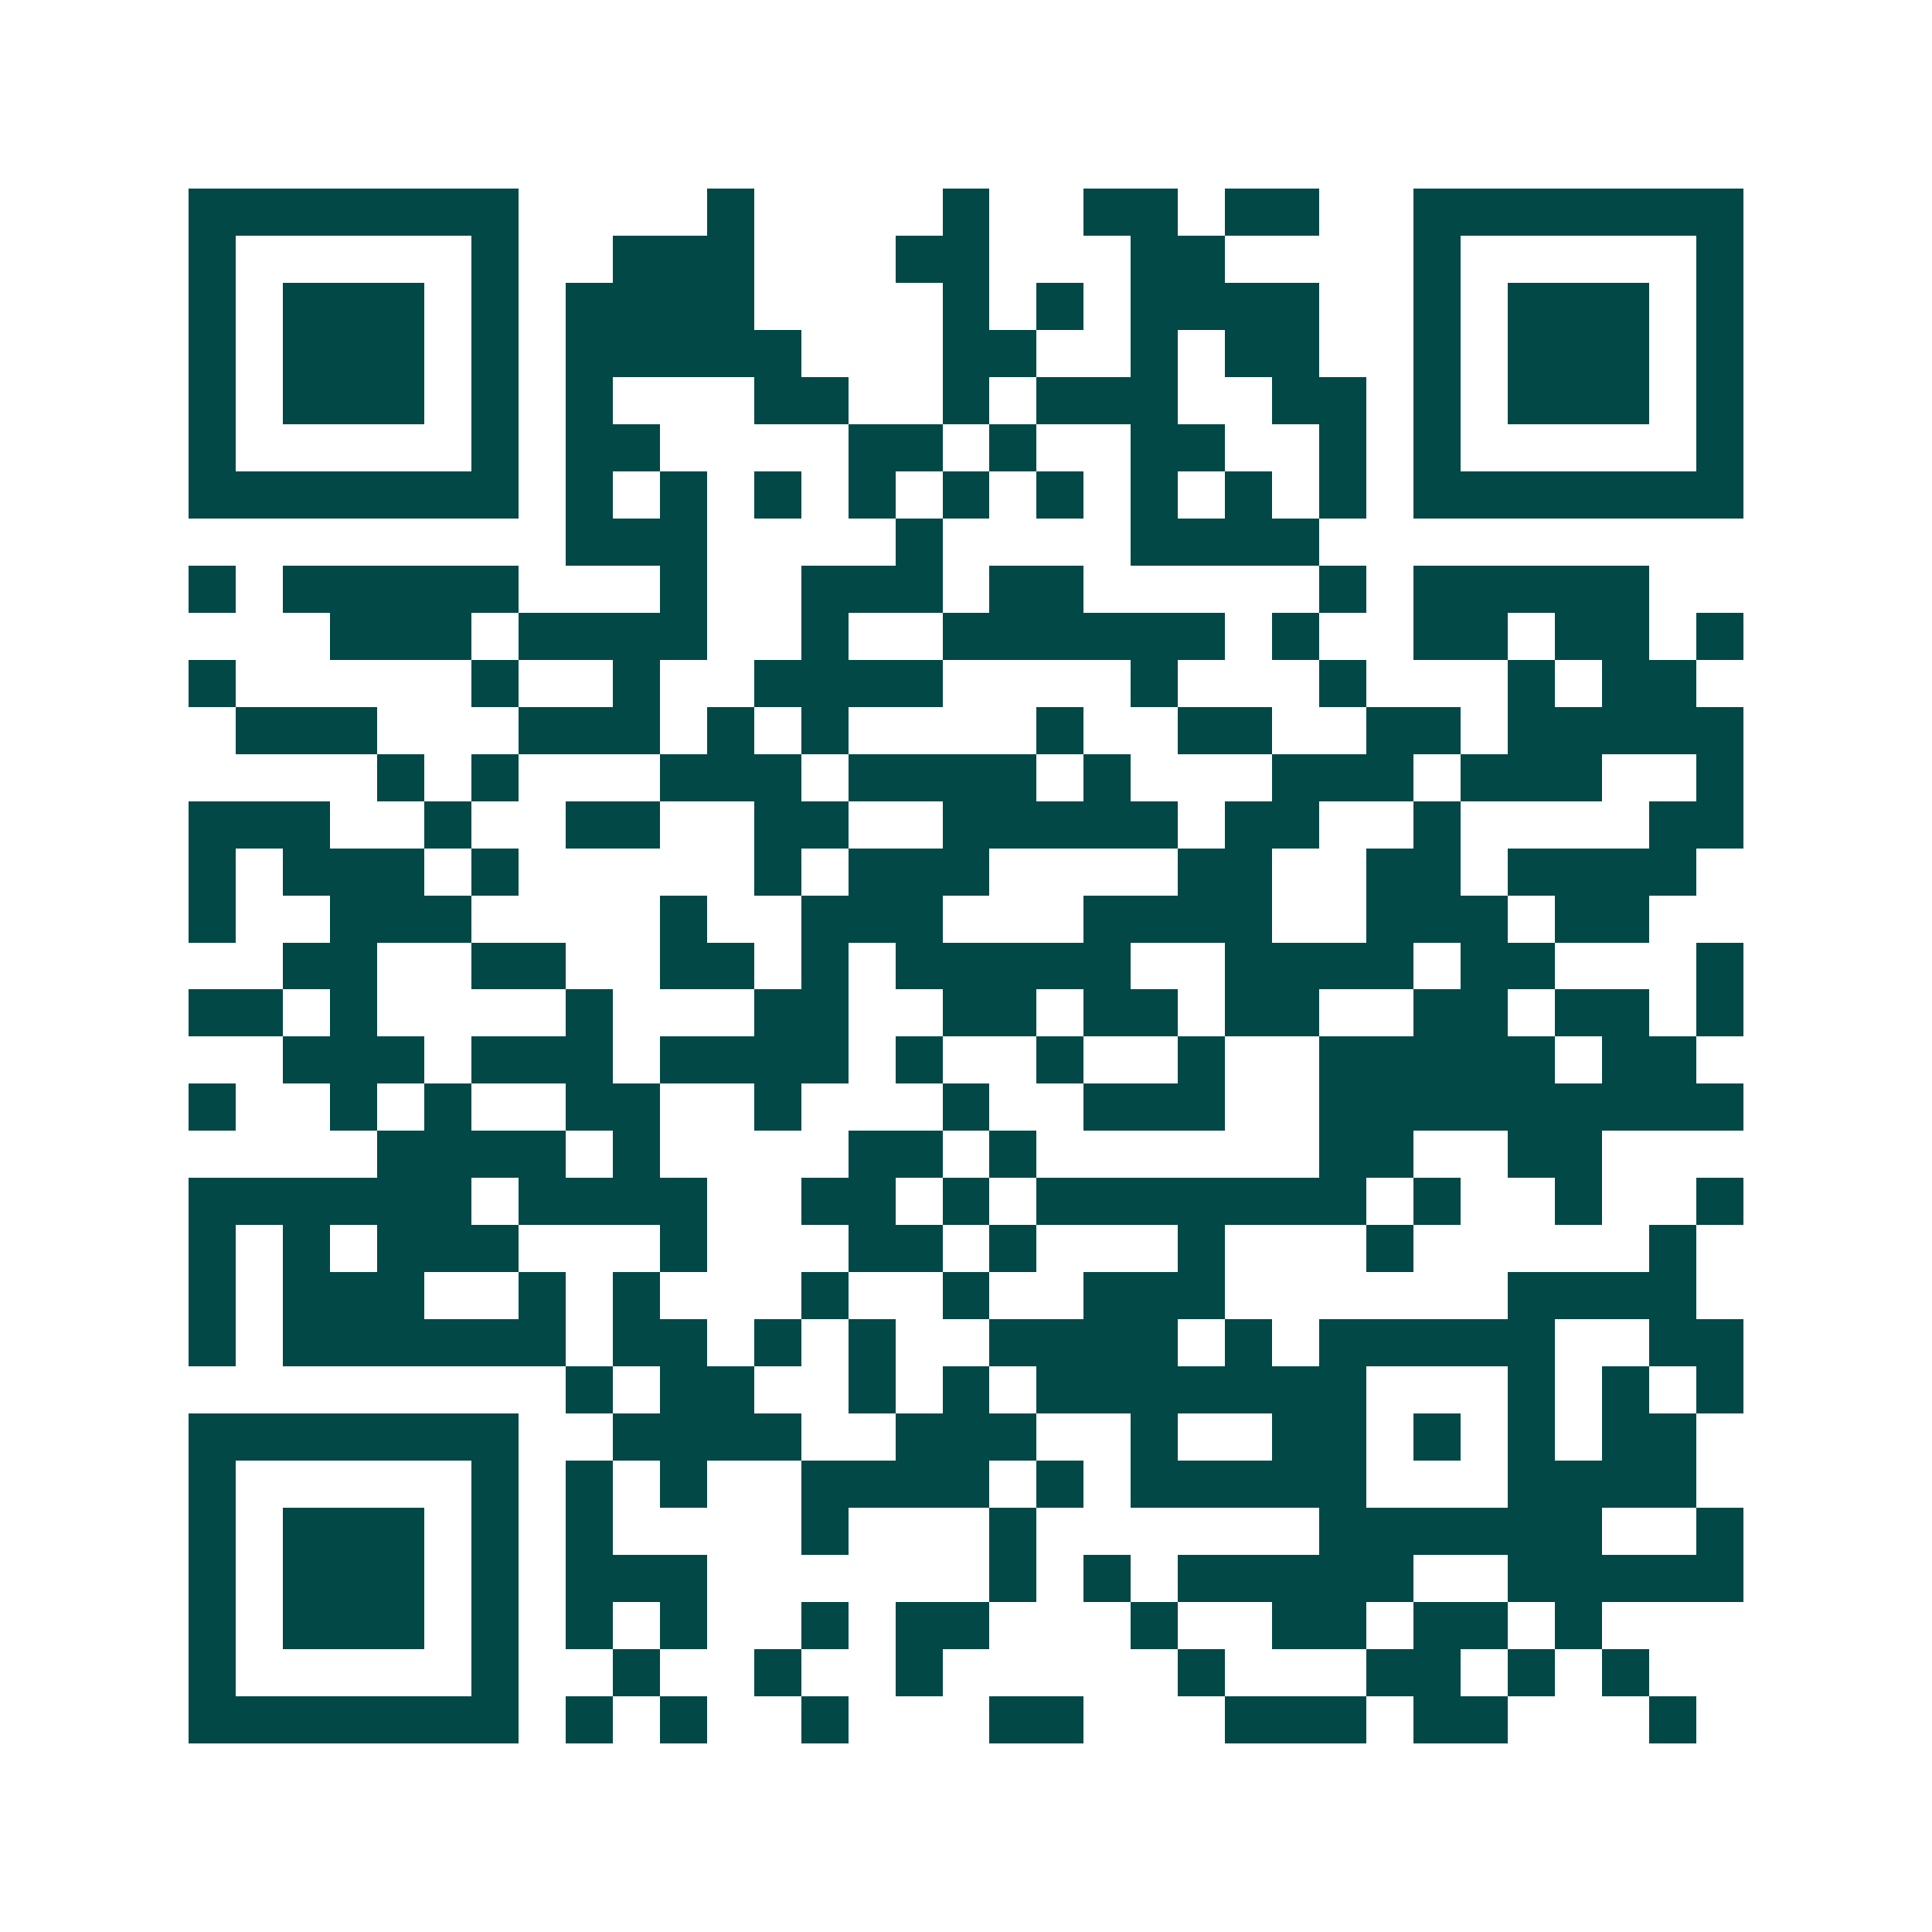 <svg xmlns="http://www.w3.org/2000/svg" width="200" height="200" viewBox="0 0 41 41" shape-rendering="crispEdges"><path fill="#ffffff" d="M0 0h41v41H0z"/><path stroke="#014847" d="M4 4.5h7m4 0h1m4 0h1m2 0h2m1 0h2m2 0h7M4 5.5h1m5 0h1m2 0h3m3 0h2m3 0h2m4 0h1m5 0h1M4 6.5h1m1 0h3m1 0h1m1 0h4m4 0h1m1 0h1m1 0h4m2 0h1m1 0h3m1 0h1M4 7.5h1m1 0h3m1 0h1m1 0h5m3 0h2m2 0h1m1 0h2m2 0h1m1 0h3m1 0h1M4 8.5h1m1 0h3m1 0h1m1 0h1m3 0h2m2 0h1m1 0h3m2 0h2m1 0h1m1 0h3m1 0h1M4 9.5h1m5 0h1m1 0h2m4 0h2m1 0h1m2 0h2m2 0h1m1 0h1m5 0h1M4 10.5h7m1 0h1m1 0h1m1 0h1m1 0h1m1 0h1m1 0h1m1 0h1m1 0h1m1 0h1m1 0h7M12 11.5h3m4 0h1m4 0h4M4 12.5h1m1 0h5m3 0h1m2 0h3m1 0h2m5 0h1m1 0h5M7 13.5h3m1 0h4m2 0h1m2 0h6m1 0h1m2 0h2m1 0h2m1 0h1M4 14.5h1m5 0h1m2 0h1m2 0h4m4 0h1m3 0h1m3 0h1m1 0h2M5 15.5h3m3 0h3m1 0h1m1 0h1m4 0h1m2 0h2m2 0h2m1 0h5M8 16.5h1m1 0h1m3 0h3m1 0h4m1 0h1m3 0h3m1 0h3m2 0h1M4 17.5h3m2 0h1m2 0h2m2 0h2m2 0h5m1 0h2m2 0h1m4 0h2M4 18.5h1m1 0h3m1 0h1m5 0h1m1 0h3m4 0h2m2 0h2m1 0h4M4 19.5h1m2 0h3m4 0h1m2 0h3m3 0h4m2 0h3m1 0h2M6 20.5h2m2 0h2m2 0h2m1 0h1m1 0h5m2 0h4m1 0h2m3 0h1M4 21.5h2m1 0h1m4 0h1m3 0h2m2 0h2m1 0h2m1 0h2m2 0h2m1 0h2m1 0h1M6 22.5h3m1 0h3m1 0h4m1 0h1m2 0h1m2 0h1m2 0h5m1 0h2M4 23.5h1m2 0h1m1 0h1m2 0h2m2 0h1m3 0h1m2 0h3m2 0h9M8 24.5h4m1 0h1m4 0h2m1 0h1m6 0h2m2 0h2M4 25.5h6m1 0h4m2 0h2m1 0h1m1 0h7m1 0h1m2 0h1m2 0h1M4 26.5h1m1 0h1m1 0h3m3 0h1m3 0h2m1 0h1m3 0h1m3 0h1m5 0h1M4 27.5h1m1 0h3m2 0h1m1 0h1m3 0h1m2 0h1m2 0h3m6 0h4M4 28.5h1m1 0h6m1 0h2m1 0h1m1 0h1m2 0h4m1 0h1m1 0h5m2 0h2M12 29.5h1m1 0h2m2 0h1m1 0h1m1 0h7m3 0h1m1 0h1m1 0h1M4 30.5h7m2 0h4m2 0h3m2 0h1m2 0h2m1 0h1m1 0h1m1 0h2M4 31.5h1m5 0h1m1 0h1m1 0h1m2 0h4m1 0h1m1 0h5m3 0h4M4 32.5h1m1 0h3m1 0h1m1 0h1m4 0h1m3 0h1m6 0h6m2 0h1M4 33.5h1m1 0h3m1 0h1m1 0h3m6 0h1m1 0h1m1 0h5m2 0h5M4 34.5h1m1 0h3m1 0h1m1 0h1m1 0h1m2 0h1m1 0h2m3 0h1m2 0h2m1 0h2m1 0h1M4 35.5h1m5 0h1m2 0h1m2 0h1m2 0h1m5 0h1m3 0h2m1 0h1m1 0h1M4 36.5h7m1 0h1m1 0h1m2 0h1m3 0h2m3 0h3m1 0h2m3 0h1"/></svg>
